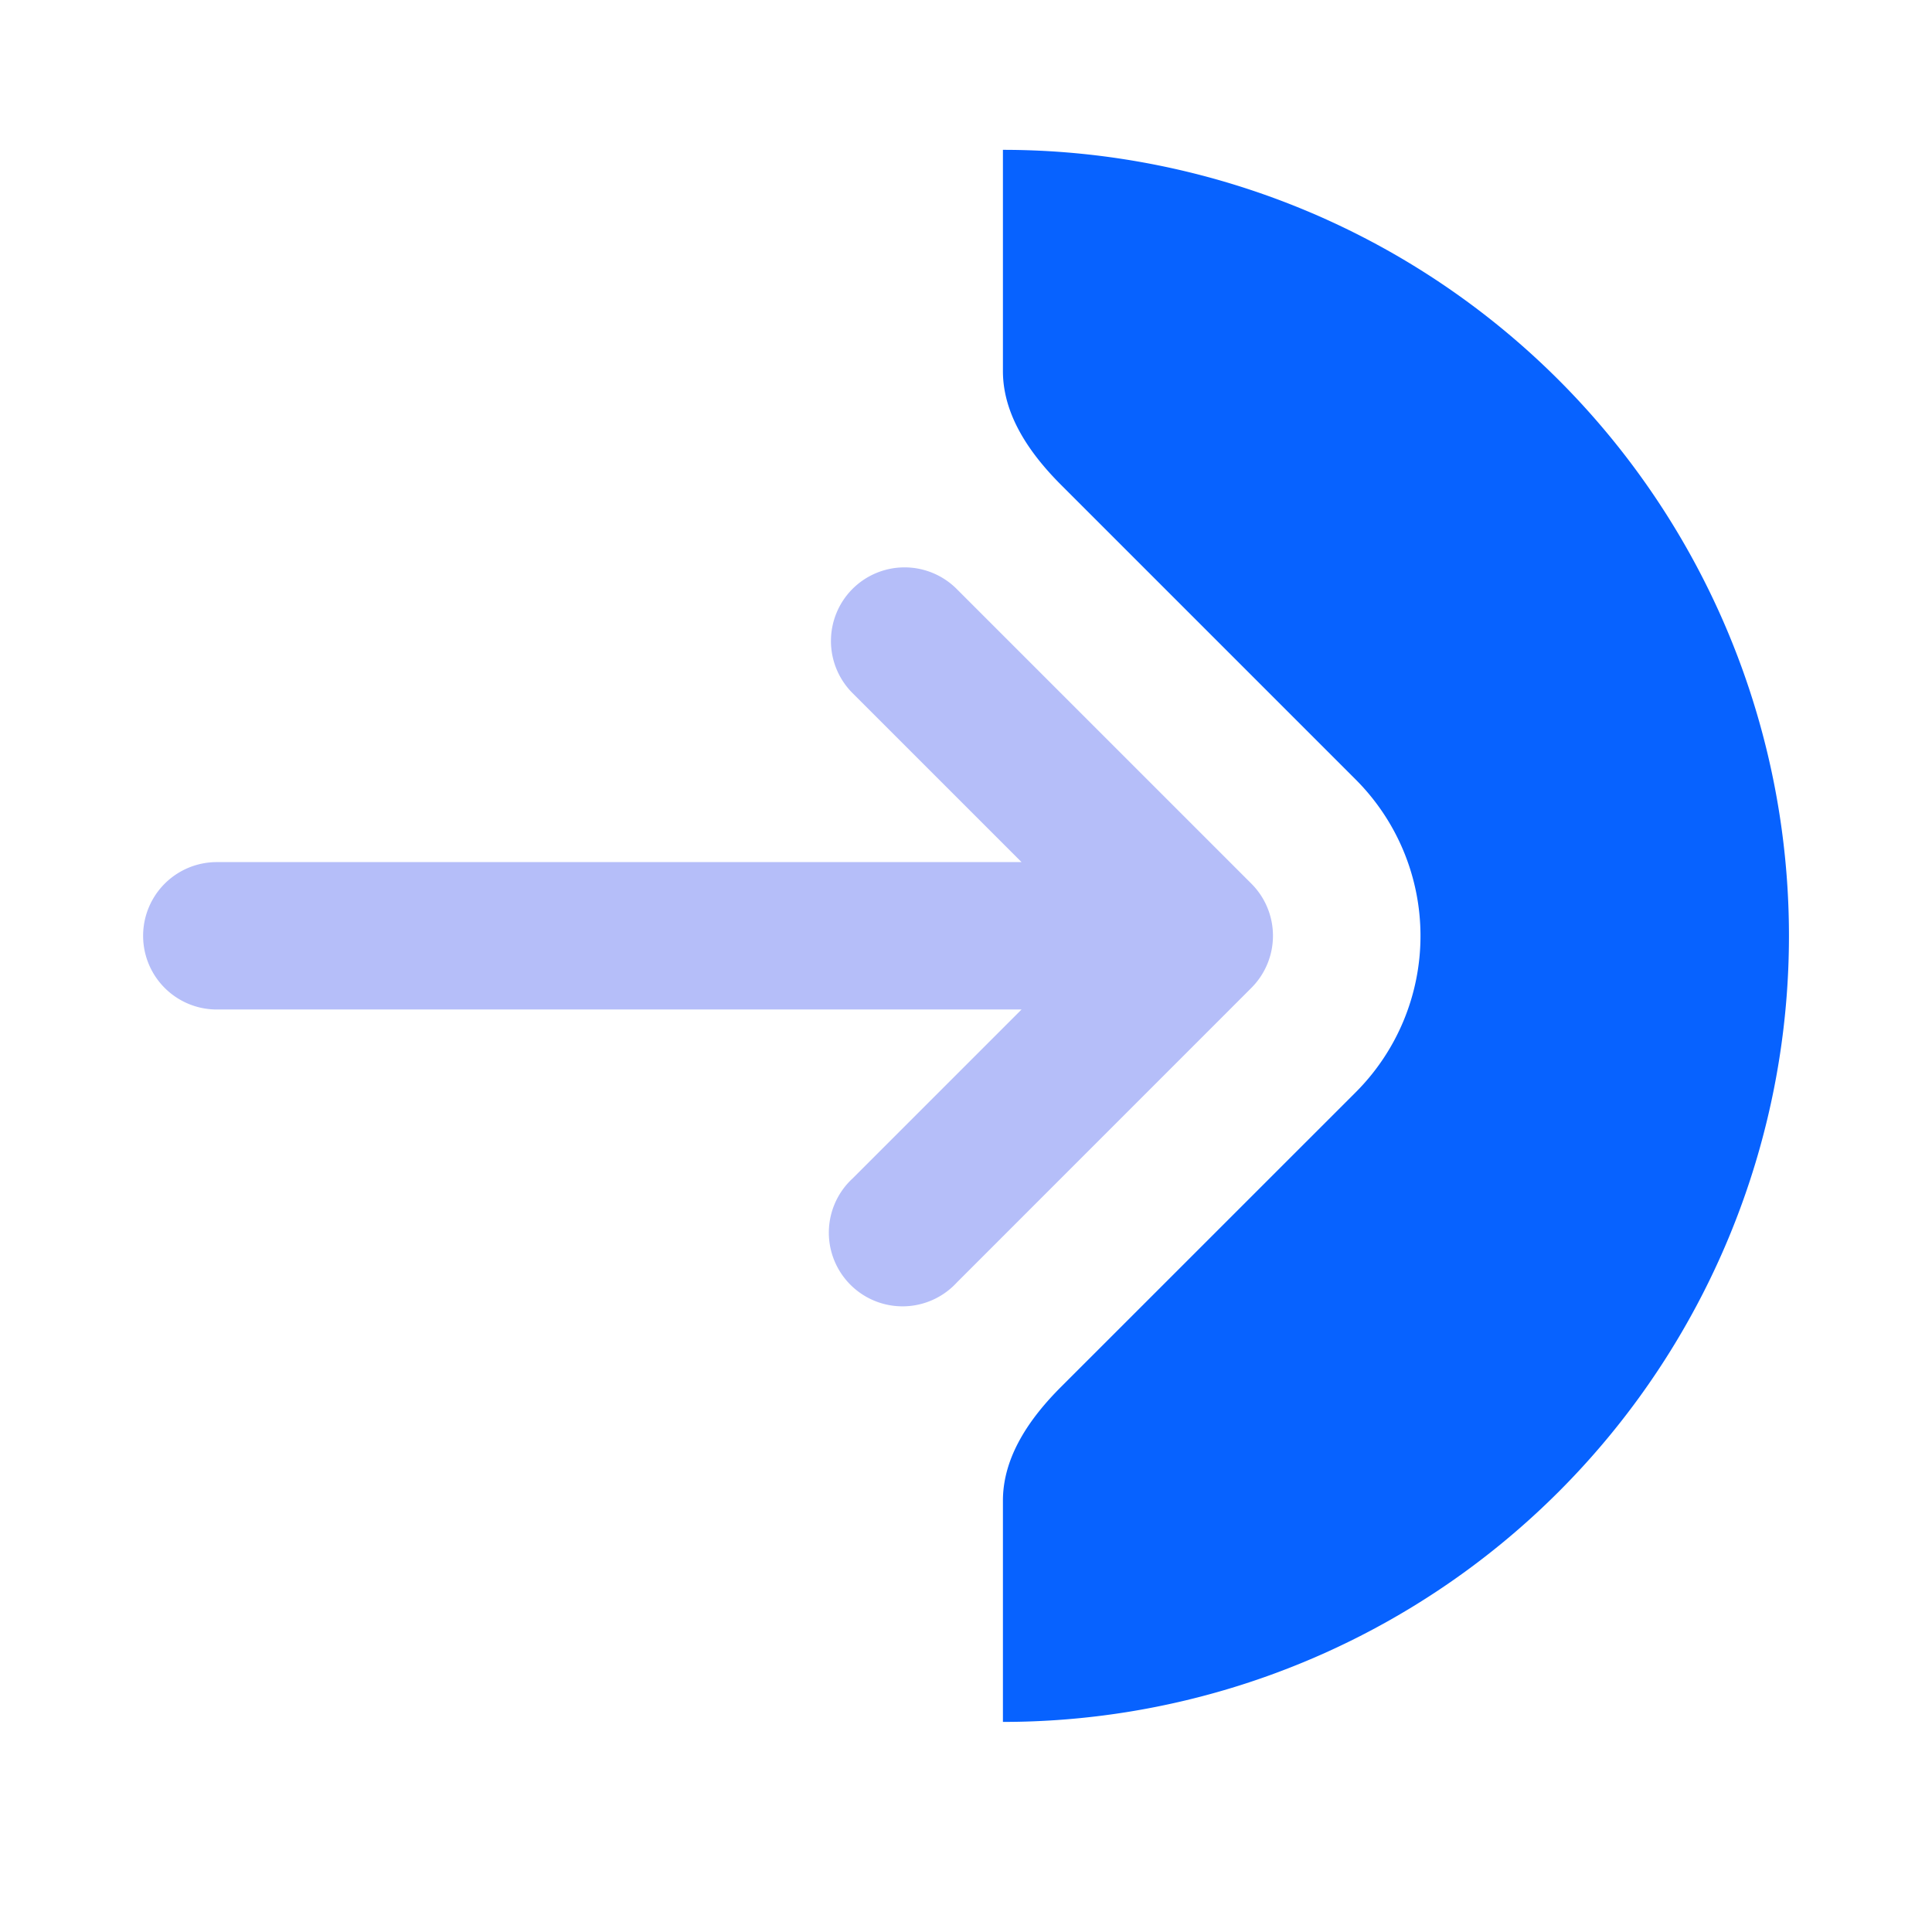 <svg width="27" height="27" fill="none" xmlns="http://www.w3.org/2000/svg"><path fill-rule="evenodd" clip-rule="evenodd" d="M11.914 8.23a1.03 1.03 0 000 1.456l2.362 2.362H3.03a1.03 1.03 0 000 2.06h11.246l-2.362 2.362a1.03 1.03 0 101.456 1.455l4.119-4.12a1.03 1.03 0 000-1.455l-4.12-4.12a1.03 1.03 0 00-1.455 0z" fill="#B5BEF9"/><path d="M14.016 5.186c0 .615.376 1.153.811 1.589l4.12 4.12a3.09 3.09 0 010 4.369l-4.12 4.119c-.435.435-.811.973-.811 1.589v3.092a10.985 10.985 0 000-21.97v3.092z" fill="#0762FF"/></svg>
